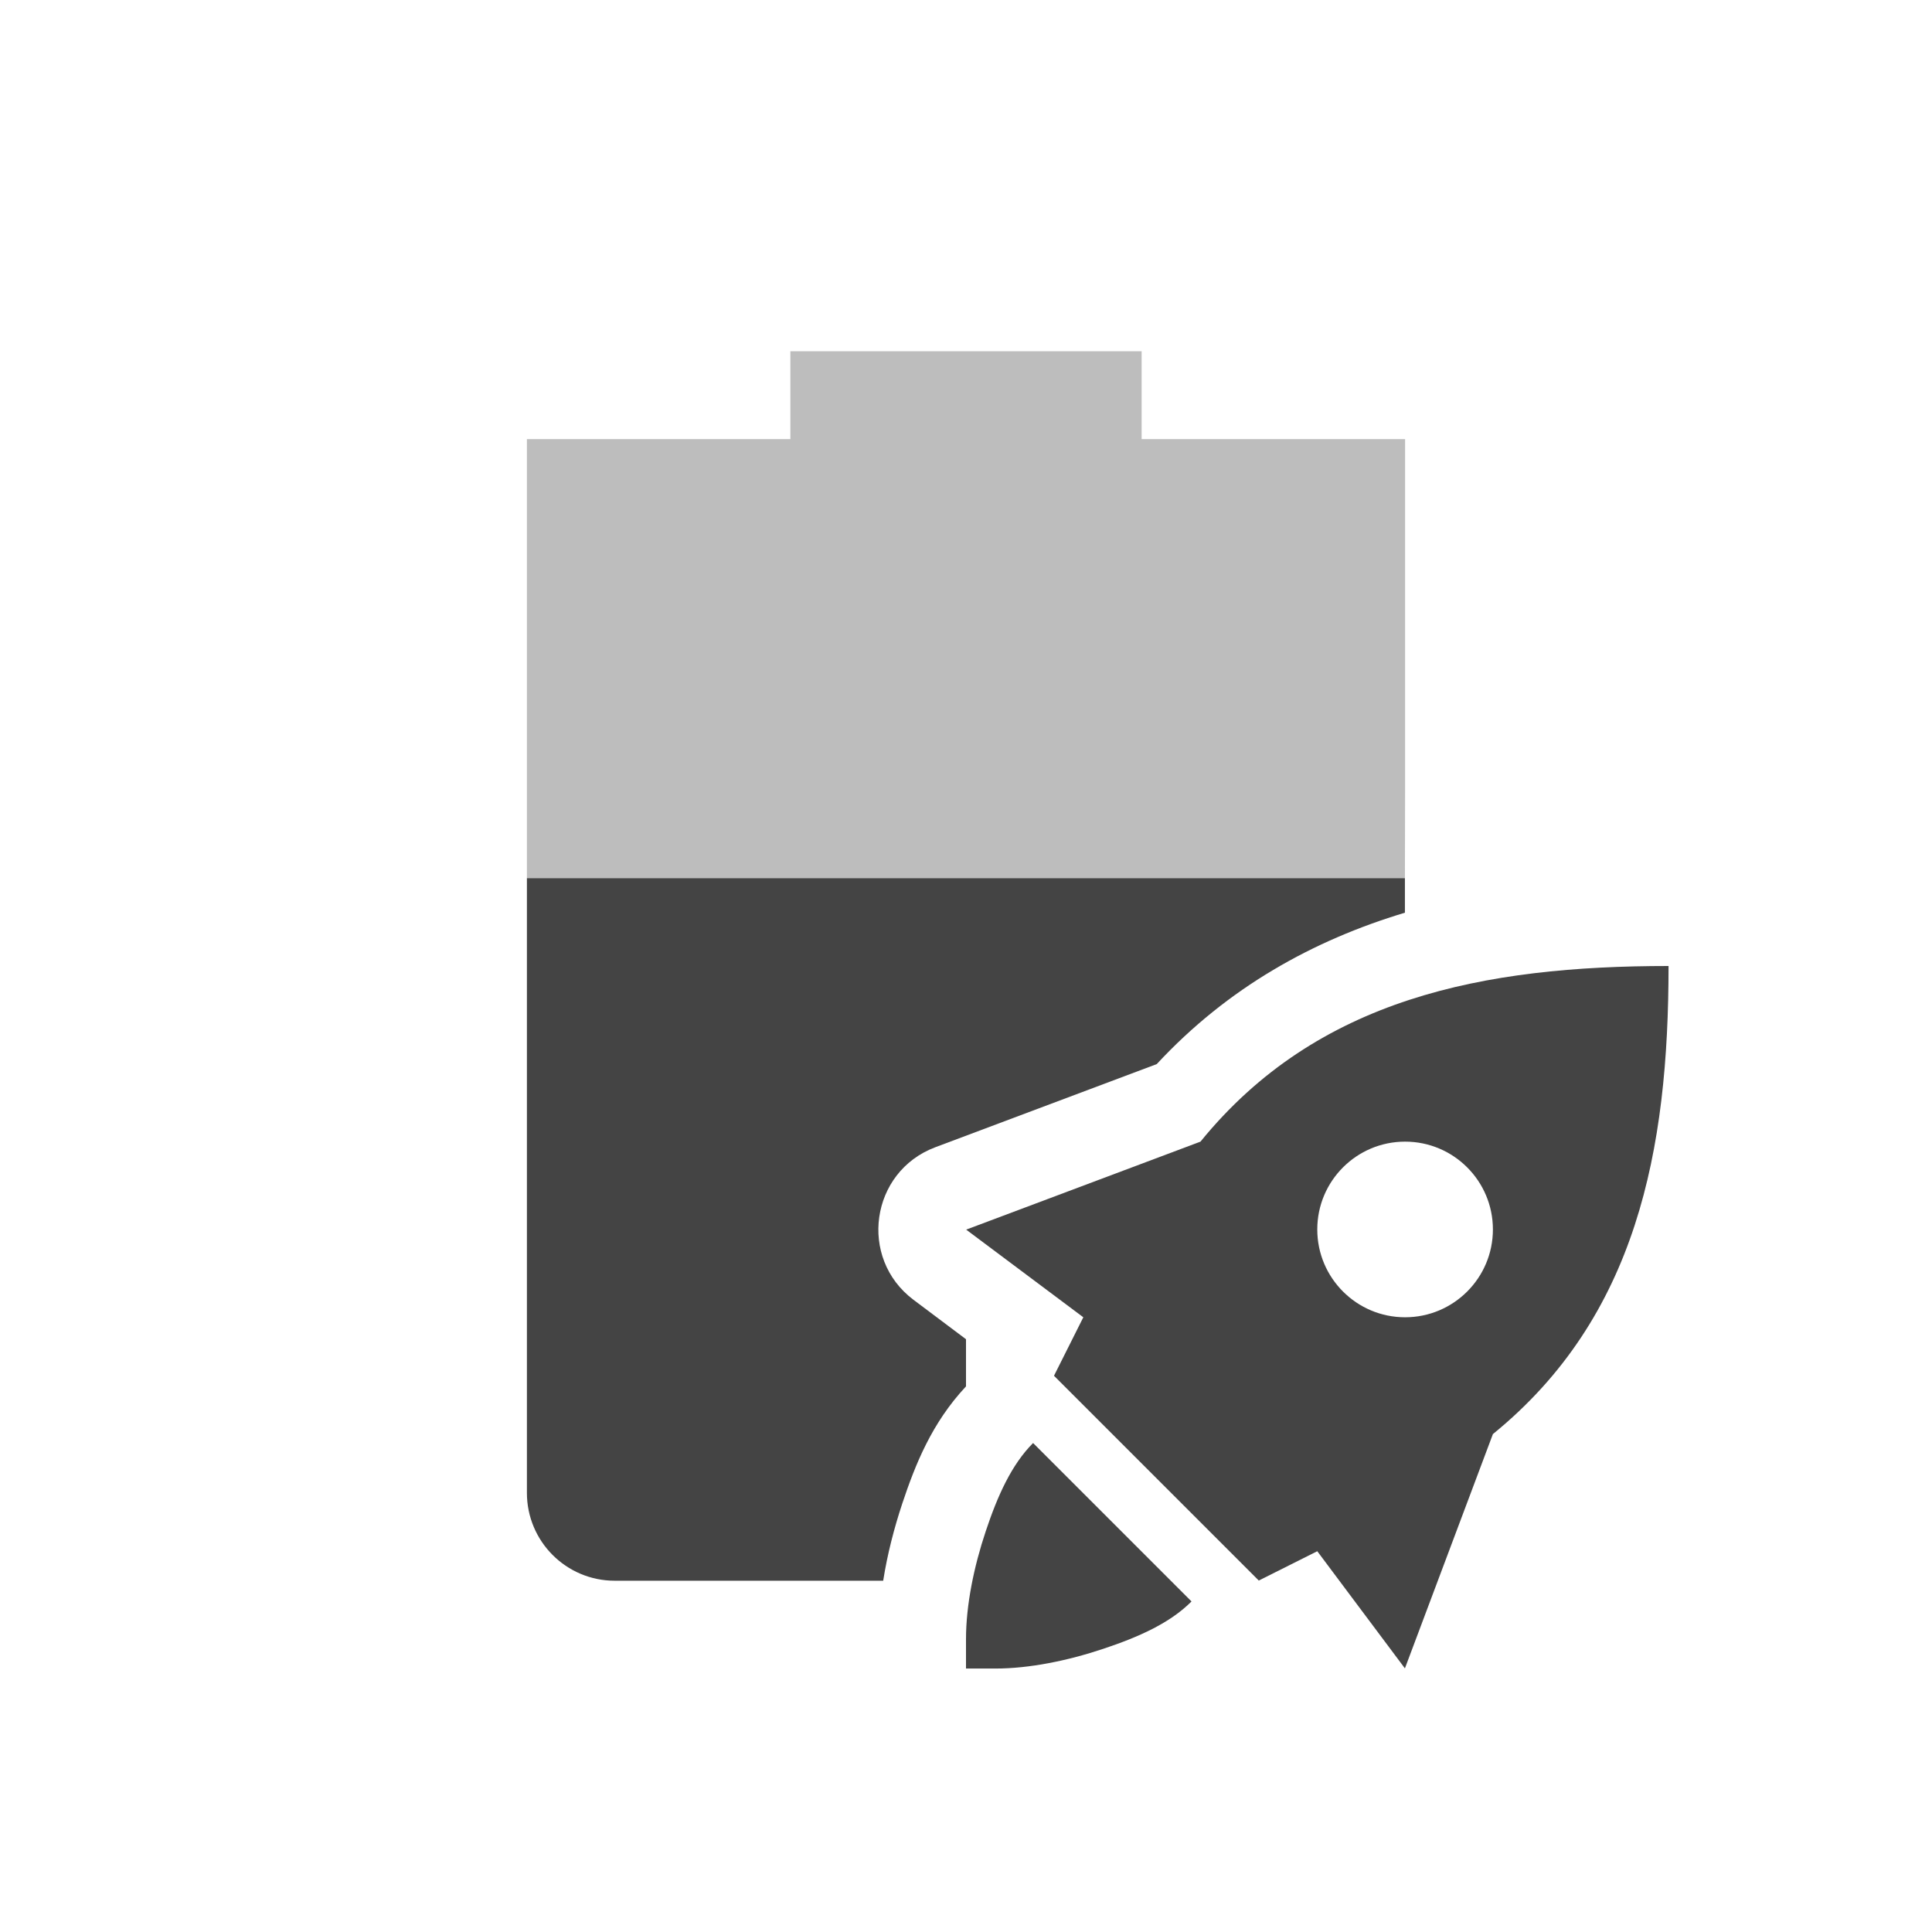 <svg xmlns="http://www.w3.org/2000/svg" width="22" height="22" version="1.1">
 <defs>
  <style id="current-color-scheme" type="text/css">
   .ColorScheme-Text { color:#444444; } .ColorScheme-Highlight { color:#4285f4; } .ColorScheme-NeutralText { color:#ff9800; } .ColorScheme-PositiveText { color:#4caf50; } .ColorScheme-NegativeText { color:#f44336; }
  </style>
 </defs>
 <path style="fill:currentColor;opacity:0.35" class="ColorScheme-Text" d="M 9 4 L 9 5 L 6 5 L 6 10 L 15.998 10 C 15.999 9.676 16 9.357 16 9 L 16 5 L 13 5 L 13 4 L 9 4 z"/>
 <path style="fill:currentColor" class="ColorScheme-Text" d="M 19 11 C 16.904 11 15.003 11.361 13.67 13 L 11.002 14.002 L 12.336 15 L 12.002 15.666 L 13.168 16.832 L 14.334 17.998 L 15 17.664 L 15.998 18.998 L 17 16.33 C 18.639 14.997 19 13.096 19 11 z M 16 13 C 16.552 13 17 13.448 17 14 C 17 14.552 16.552 15 16 15 C 15.448 15 15 14.552 15 14 C 15 13.448 15.448 13 16 13 z M 11.764 16.432 C 11.519 16.677 11.359 17.033 11.225 17.436 C 11.09 17.839 11 18.277 11 18.666 L 11 19 L 11.334 19 C 11.723 19 12.161 18.91 12.564 18.775 C 12.967 18.641 13.323 18.482 13.568 18.236 L 11.764 16.432 z"/>
 <path style="fill:currentColor" class="ColorScheme-Text" d="M 6 10 L 6 17 C 6 17.55 6.446 18 7 18 L 10.057 18 C 10.105 17.695 10.182 17.4 10.275 17.119 C 10.422 16.68 10.608 16.206 11 15.787 L 11 15.25 L 10.402 14.801 C 9.771 14.327 9.911 13.342 10.65 13.064 L 13.172 12.117 C 13.985 11.241 14.958 10.706 15.998 10.393 C 15.998 10.267 15.998 10.127 15.998 10 L 6 10 z"/>
</svg>
